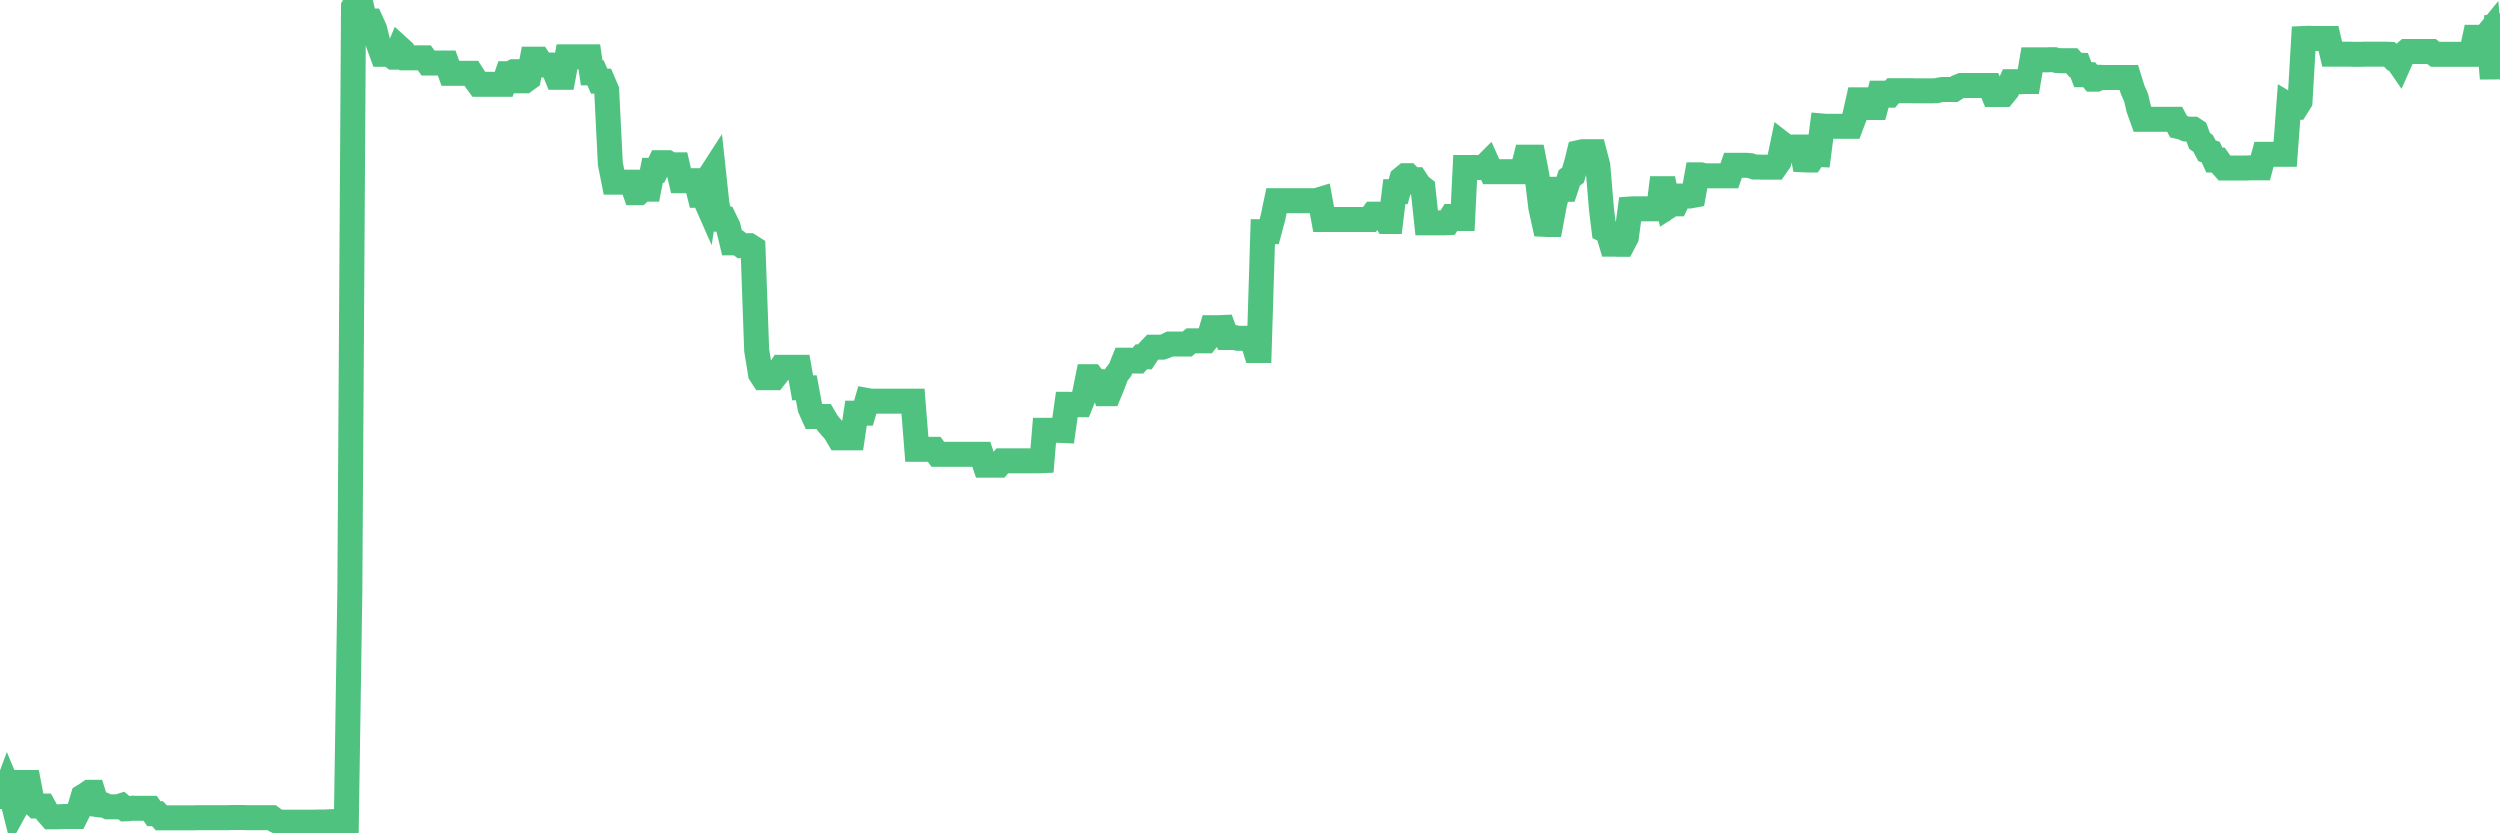 <?xml version="1.0"?><svg width="150px" height="50px" xmlns="http://www.w3.org/2000/svg" xmlns:xlink="http://www.w3.org/1999/xlink"> <polyline fill="none" stroke="#4fc280" stroke-width="1.5px" stroke-linecap="round" stroke-miterlimit="5" points="0.00,47.79 0.22,47.79 0.45,47.17 0.67,47.70 0.89,48.58 1.12,48.16 1.34,46.95 1.56,46.95 1.71,46.95 1.94,48.15 2.16,48.36 2.38,48.36 2.61,48.36 2.83,48.76 3.05,49.01 3.28,49.01 3.42,49.01 3.65,49.00 3.87,48.99 4.09,48.99 4.32,48.99 4.54,48.99 4.76,48.55 4.99,47.78 5.14,47.69 5.36,47.54 5.58,47.54 5.81,48.27 6.03,48.30 6.25,48.30 6.48,48.41 6.70,48.41 6.85,48.41 7.07,48.41 7.29,48.34 7.52,48.53 7.74,48.52 7.96,48.49 8.19,48.50 8.41,48.50 8.56,48.50 8.78,48.50 9.01,48.50 9.23,48.82 9.45,48.82 9.68,49.07 9.90,49.07 10.12,49.07 10.27,49.07 10.50,49.07 10.72,49.07 10.94,49.07 11.17,49.07 11.39,49.07 11.61,49.07 11.83,49.06 11.98,49.06 12.21,49.06 12.43,49.06 12.65,49.06 12.88,49.06 13.10,49.06 13.32,49.06 13.55,49.06 13.70,49.06 13.92,49.05 14.14,49.05 14.37,49.05 14.59,49.05 14.81,49.06 15.04,49.06 15.26,49.06 15.41,49.06 15.63,49.06 15.85,49.06 16.08,49.06 16.30,49.06 16.52,49.22 16.75,49.33 16.90,49.33 17.12,49.33 17.34,49.33 17.57,49.33 17.79,49.33 18.01,49.33 18.24,49.33 18.46,49.33 18.61,49.33 18.83,49.33 19.05,49.32 19.28,49.32 19.50,49.32 19.72,49.31 19.95,49.99 20.17,50.00 20.32,50.00 20.54,50.00 20.77,50.00 20.99,35.52 21.21,0.41 21.44,0.00 21.66,0.25 21.88,1.22 22.03,1.26 22.26,1.26 22.48,1.75 22.70,2.63 22.93,3.26 23.15,3.26 23.37,3.26 23.60,3.43 23.74,3.43 23.97,2.88 24.19,3.08 24.41,3.47 24.64,3.47 24.86,3.47 25.08,3.47 25.31,3.47 25.46,3.47 25.68,3.78 25.90,3.78 26.13,3.78 26.35,3.78 26.57,3.78 26.80,3.78 27.02,4.40 27.17,4.40 27.39,4.40 27.61,4.40 27.84,4.40 28.06,4.40 28.28,4.40 28.51,4.76 28.73,5.06 28.88,5.06 29.10,5.06 29.33,5.06 29.55,5.06 29.77,5.06 30.00,5.06 30.22,5.06 30.44,4.42 30.59,4.42 30.82,4.30 31.04,4.30 31.26,4.85 31.49,4.85 31.71,4.69 31.93,3.55 32.08,3.55 32.30,3.55 32.53,3.90 32.75,3.90 32.97,3.90 33.20,4.10 33.42,4.64 33.64,4.64 33.79,4.64 34.02,3.41 34.24,3.41 34.46,3.41 34.69,3.41 34.91,3.41 35.13,3.41 35.36,3.41 35.50,4.37 35.73,4.37 35.95,4.87 36.17,4.87 36.40,5.41 36.62,9.82 36.84,10.93 37.07,10.93 37.22,10.93 37.44,10.93 37.66,10.93 37.89,10.93 38.11,11.56 38.33,11.56 38.56,11.35 38.78,11.35 38.93,11.35 39.15,10.22 39.38,10.22 39.60,9.76 39.82,9.76 40.05,9.76 40.27,9.89 40.49,9.89 40.64,9.89 40.86,10.84 41.09,10.84 41.31,10.84 41.53,10.84 41.76,10.84 41.98,11.72 42.20,11.72 42.35,12.06 42.58,10.57 42.80,10.23 43.02,12.28 43.25,13.15 43.47,13.15 43.69,13.61 43.92,14.57 44.06,14.57 44.29,14.57 44.51,14.74 44.73,14.74 44.96,14.74 45.18,14.88 45.40,21.01 45.63,22.43 45.78,22.66 46.00,22.66 46.22,22.66 46.45,22.66 46.67,22.38 46.89,22.04 47.12,22.04 47.34,22.04 47.49,22.04 47.71,22.04 47.94,22.04 48.16,23.27 48.38,23.27 48.61,24.50 48.83,24.99 48.98,24.99 49.20,24.99 49.42,24.99 49.65,25.38 49.87,25.64 50.09,25.88 50.32,26.27 50.54,26.27 50.69,26.27 50.91,26.27 51.14,26.27 51.36,24.79 51.58,24.79 51.81,24.79 52.03,24.03 52.25,24.07 52.40,24.07 52.62,24.07 52.85,24.07 53.07,24.07 53.29,24.07 53.52,24.07 53.74,24.07 53.96,24.07 54.11,24.07 54.34,24.07 54.56,24.07 54.78,24.07 55.01,26.96 55.23,26.96 55.45,26.96 55.68,26.96 55.83,26.96 56.05,26.96 56.27,27.26 56.49,27.26 56.72,27.26 56.94,27.26 57.16,27.26 57.39,27.26 57.54,27.26 57.76,27.26 57.98,27.26 58.21,27.26 58.43,27.26 58.65,27.26 58.88,27.26 59.10,27.91 59.25,27.91 59.47,27.91 59.70,27.91 59.92,27.91 60.14,27.65 60.37,27.65 60.59,27.65 60.81,27.65 60.96,27.65 61.18,27.65 61.41,27.65 61.63,27.65 61.85,27.65 62.08,27.65 62.30,27.65 62.52,27.64 62.67,25.82 62.90,25.82 63.12,25.82 63.34,25.82 63.57,25.82 63.79,25.83 64.01,24.26 64.16,24.26 64.38,24.27 64.61,24.28 64.83,24.28 65.05,23.74 65.28,22.60 65.50,22.60 65.72,22.90 65.87,22.90 66.10,22.90 66.32,23.62 66.54,23.62 66.77,23.06 66.99,22.47 67.21,22.19 67.44,21.61 67.59,21.61 67.81,21.61 68.03,21.66 68.26,21.66 68.48,21.41 68.70,21.41 68.93,21.06 69.15,20.83 69.30,20.83 69.52,20.83 69.74,20.83 69.97,20.75 70.19,20.64 70.41,20.64 70.64,20.64 70.86,20.64 71.01,20.64 71.23,20.64 71.46,20.45 71.68,20.45 71.90,20.45 72.13,20.45 72.35,20.45 72.57,20.17 72.72,19.66 72.94,19.66 73.17,19.66 73.39,19.65 73.61,20.25 73.84,20.25 74.06,20.25 74.28,20.30 74.43,20.30 74.66,20.30 74.88,20.30 75.10,20.30 75.33,21.03 75.55,21.03 75.77,13.90 76.00,13.90 76.15,13.90 76.37,13.09 76.59,12.04 76.82,12.04 77.04,12.04 77.26,12.04 77.49,12.04 77.71,12.04 77.86,12.04 78.08,12.04 78.30,12.04 78.53,12.04 78.75,12.04 78.97,12.04 79.20,11.97 79.42,13.17 79.57,13.17 79.79,13.17 80.02,13.17 80.24,13.17 80.46,13.17 80.69,13.17 80.91,13.17 81.06,13.17 81.28,13.17 81.50,13.17 81.73,13.17 81.95,13.17 82.17,13.17 82.40,12.85 82.62,12.85 82.77,12.85 82.99,12.85 83.22,13.29 83.44,13.29 83.66,11.50 83.89,11.50 84.11,10.72 84.33,10.54 84.48,10.54 84.71,10.78 84.93,10.78 85.15,11.12 85.38,11.30 85.60,13.37 85.82,13.37 86.05,13.37 86.19,13.37 86.42,13.37 86.64,13.37 86.86,13.36 87.09,12.99 87.31,12.99 87.53,13.11 87.76,13.11 87.91,10.05 88.13,10.05 88.35,10.05 88.58,10.05 88.80,10.05 89.02,10.04 89.25,9.81 89.47,10.30 89.62,10.30 89.84,10.30 90.06,10.30 90.29,10.30 90.51,10.30 90.73,10.30 90.96,10.30 91.18,10.30 91.33,10.30 91.55,9.43 91.78,9.43 92.00,9.43 92.22,10.56 92.45,12.46 92.67,13.46 92.89,13.47 93.04,13.47 93.27,12.24 93.49,11.36 93.71,11.36 93.93,11.36 94.16,10.67 94.38,10.51 94.60,9.76 94.75,9.15 94.98,9.10 95.20,9.10 95.42,9.10 95.65,9.10 95.87,9.94 96.09,12.57 96.24,13.79 96.47,13.90 96.69,14.65 96.91,14.65 97.14,14.66 97.36,14.66 97.58,14.24 97.81,12.54 97.95,12.53 98.18,12.53 98.40,12.53 98.62,12.53 98.85,12.53 99.07,12.53 99.29,12.53 99.52,12.53 99.67,11.32 99.89,11.32 100.11,12.38 100.34,12.23 100.56,12.23 100.78,11.76 101.01,11.76 101.23,11.76 101.38,11.76 101.60,11.72 101.82,10.49 102.05,10.49 102.27,10.55 102.49,10.55 102.72,10.55 102.94,10.55 103.09,10.55 103.31,10.55 103.54,10.55 103.76,10.55 103.98,9.92 104.21,9.92 104.43,9.92 104.65,9.92 104.80,9.92 105.03,9.94 105.25,10.02 105.47,10.02 105.70,10.03 105.92,10.03 106.14,10.03 106.37,10.03 106.51,10.03 106.74,9.70 106.96,8.65 107.18,8.82 107.41,8.82 107.63,8.82 107.85,8.82 108.08,8.82 108.23,9.59 108.45,9.60 108.67,9.60 108.90,9.26 109.12,9.27 109.34,7.56 109.57,7.58 109.79,7.58 109.94,7.58 110.16,7.58 110.38,7.58 110.61,7.58 110.83,7.58 111.05,7.58 111.28,6.97 111.50,5.99 111.65,5.99 111.87,5.99 112.10,6.45 112.32,6.45 112.54,6.45 112.77,5.59 112.99,5.59 113.14,5.71 113.36,5.71 113.59,5.44 113.81,5.44 114.03,5.44 114.26,5.44 114.48,5.44 114.70,5.44 114.85,5.45 115.07,5.45 115.30,5.45 115.52,5.45 115.74,5.45 115.97,5.45 116.19,5.44 116.41,5.39 116.56,5.37 116.79,5.37 117.01,5.37 117.23,5.37 117.46,5.22 117.68,5.13 117.90,5.13 118.13,5.13 118.27,5.13 118.50,5.13 118.72,5.13 118.94,5.13 119.17,5.13 119.39,5.13 119.61,5.67 119.84,5.67 119.99,5.67 120.21,5.67 120.43,5.40 120.66,4.90 120.88,4.90 121.10,4.91 121.33,4.90 121.55,4.89 121.70,4.89 121.92,3.59 122.15,3.59 122.37,3.59 122.59,3.59 122.82,3.59 123.04,3.58 123.26,3.58 123.41,3.63 123.63,3.64 123.86,3.64 124.08,3.64 124.30,3.64 124.53,3.90 124.75,3.91 124.97,4.48 125.12,4.48 125.35,4.48 125.57,4.75 125.79,4.75 126.02,4.64 126.24,4.65 126.46,4.65 126.69,4.65 126.83,4.65 127.06,4.65 127.28,4.65 127.50,4.65 127.73,4.65 127.95,5.36 128.17,5.87 128.32,6.52 128.55,7.16 128.77,7.16 128.99,7.16 129.22,7.16 129.44,7.16 129.66,7.16 129.89,7.16 130.04,7.16 130.26,7.16 130.48,7.16 130.71,7.59 130.93,7.64 131.15,7.74 131.38,7.75 131.60,7.75 131.75,7.85 131.97,8.45 132.19,8.61 132.42,9.05 132.64,9.12 132.86,9.60 133.09,9.60 133.31,9.91 133.46,10.08 133.68,10.08 133.91,10.08 134.13,10.08 134.35,10.08 134.58,10.08 134.80,10.08 135.02,10.07 135.17,10.07 135.39,10.07 135.62,10.07 135.84,9.26 136.06,9.26 136.29,9.26 136.51,9.26 136.73,9.26 136.88,9.26 137.11,9.26 137.33,6.31 137.55,6.44 137.78,6.44 138.00,6.09 138.22,2.31 138.45,2.30 138.60,2.30 138.82,2.31 139.04,2.31 139.26,2.31 139.49,2.31 139.71,2.31 139.93,3.25 140.16,3.25 140.31,3.25 140.53,3.25 140.75,3.25 140.98,3.25 141.20,3.26 141.42,3.26 141.65,3.26 141.87,3.25 142.02,3.25 142.24,3.25 142.47,3.25 142.69,3.25 142.91,3.25 143.14,3.25 143.36,3.26 143.58,3.48 143.73,3.48 143.95,3.80 144.18,3.28 144.40,3.09 144.62,3.09 144.85,3.09 145.07,3.09 145.22,3.09 145.44,3.09 145.67,3.09 145.89,3.09 146.11,3.26 146.34,3.26 146.56,3.26 146.78,3.26 146.93,3.26 147.15,3.26 147.38,3.26 147.60,3.26 147.82,3.26 148.05,3.26 148.27,3.26 148.49,2.24 148.64,2.24 148.87,2.24 149.09,2.24 149.31,1.97 149.54,4.71 149.76,1.58 150.00,1.55 "/></svg>